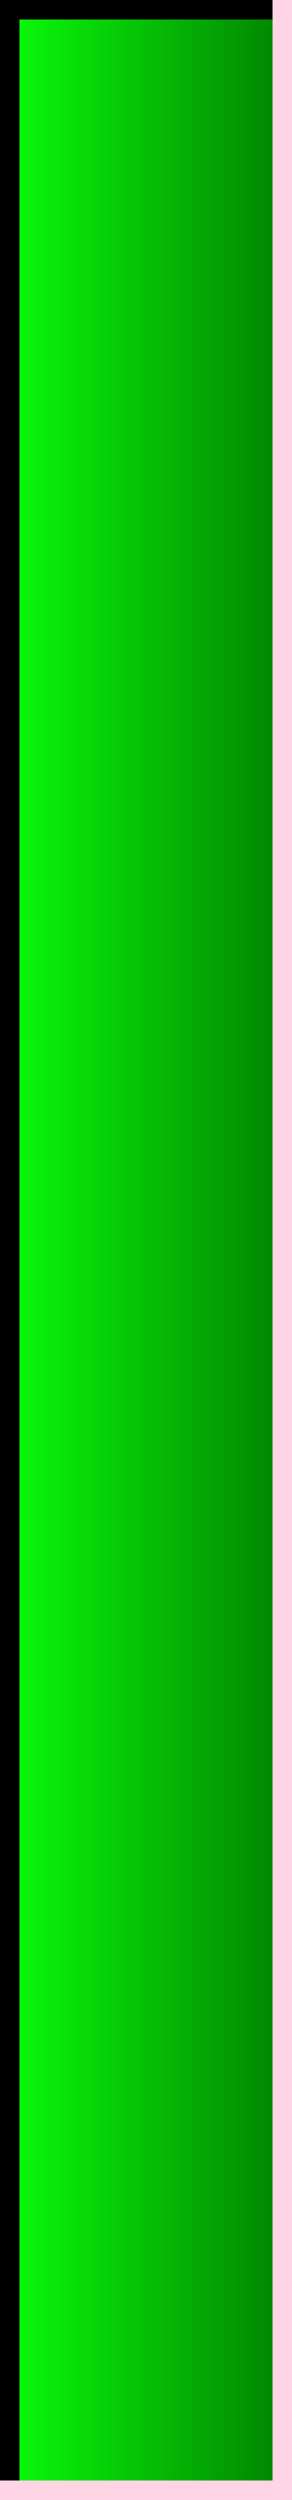 <?xml version="1.0" encoding="UTF-8" standalone="no"?>
<!-- Created with Inkscape (http://www.inkscape.org/) -->

<svg
   xmlns:dc="http://purl.org/dc/elements/1.1/"
   xmlns:cc="http://creativecommons.org/ns#"
   xmlns:rdf="http://www.w3.org/1999/02/22-rdf-syntax-ns#"
   xmlns:svg="http://www.w3.org/2000/svg"
   xmlns="http://www.w3.org/2000/svg"
   xmlns:xlink="http://www.w3.org/1999/xlink"
   xmlns:sodipodi="http://sodipodi.sourceforge.net/DTD/sodipodi-0.dtd"
   xmlns:inkscape="http://www.inkscape.org/namespaces/inkscape"
   id="svg2"
   version="1.1"
   inkscape:version="0.47pre4 r22446"
   width="15"
   height="128"
   sodipodi:docname="ymeter_green.svg">
  <defs
     id="defs6">
    <linearGradient
       id="linearGradient3601">
      <stop
         style="stop-color:#008000;stop-opacity:1;"
         offset="0"
         id="stop3603" />
      <stop
         style="stop-color:#0bff0b;stop-opacity:1;"
         offset="1"
         id="stop3605" />
    </linearGradient>
    <inkscape:perspective
       sodipodi:type="inkscape:persp3d"
       inkscape:vp_x="0 : 0.5 : 1"
       inkscape:vp_y="0 : 1000 : 0"
       inkscape:vp_z="1 : 0.5 : 1"
       inkscape:persp3d-origin="0.5 : 0.33333333 : 1"
       id="perspective10" />
    <linearGradient
       inkscape:collect="always"
       xlink:href="#linearGradient3601"
       id="linearGradient3607"
       x1="-72.678"
       y1="57.492"
       x2="-57.678"
       y2="57.492"
       gradientUnits="userSpaceOnUse"
       gradientTransform="translate(57.678,6.508)" />
  </defs>
  <sodipodi:namedview
     pagecolor="#ffffff"
     bordercolor="#70002d"
     borderopacity="1"
     objecttolerance="10"
     gridtolerance="10"
     guidetolerance="10"
     inkscape:pageopacity="0"
     inkscape:pageshadow="2"
     inkscape:window-width="1280"
     inkscape:window-height="750"
     id="namedview4"
     showgrid="false"
     showguides="true"
     inkscape:guide-bbox="true"
     inkscape:zoom="1.84375"
     inkscape:cx="-96.364407"
     inkscape:cy="64"
     inkscape:window-x="0"
     inkscape:window-y="25"
     inkscape:window-maximized="1"
     inkscape:current-layer="svg2" />
  <rect
     style="fill:url(#linearGradient3607);fill-opacity:1;stroke:none"
     id="rect2818"
     width="15"
     height="128"
     x="-15"
     y="0"
     transform="scale(-1,1)" />
  <g
     id="g3609">
    <path
       id="rect3594"
       d="M 0,0 0,1 0,128 1,128 1,1 15,1 15,0 1,0 0,0 z"
       style="fill:#000000;fill-opacity:1;stroke:none" />
    <path
       style="fill:#ffd5e5;fill-opacity:1;stroke:none"
       d="M 15,128 15,127 15,2.0338985e-7 l -1,0 L 14,127 -1.6949144e-8,127 l 0,1 L 14,128 l 1,0 z"
       id="path3599" />
  </g>
</svg>
